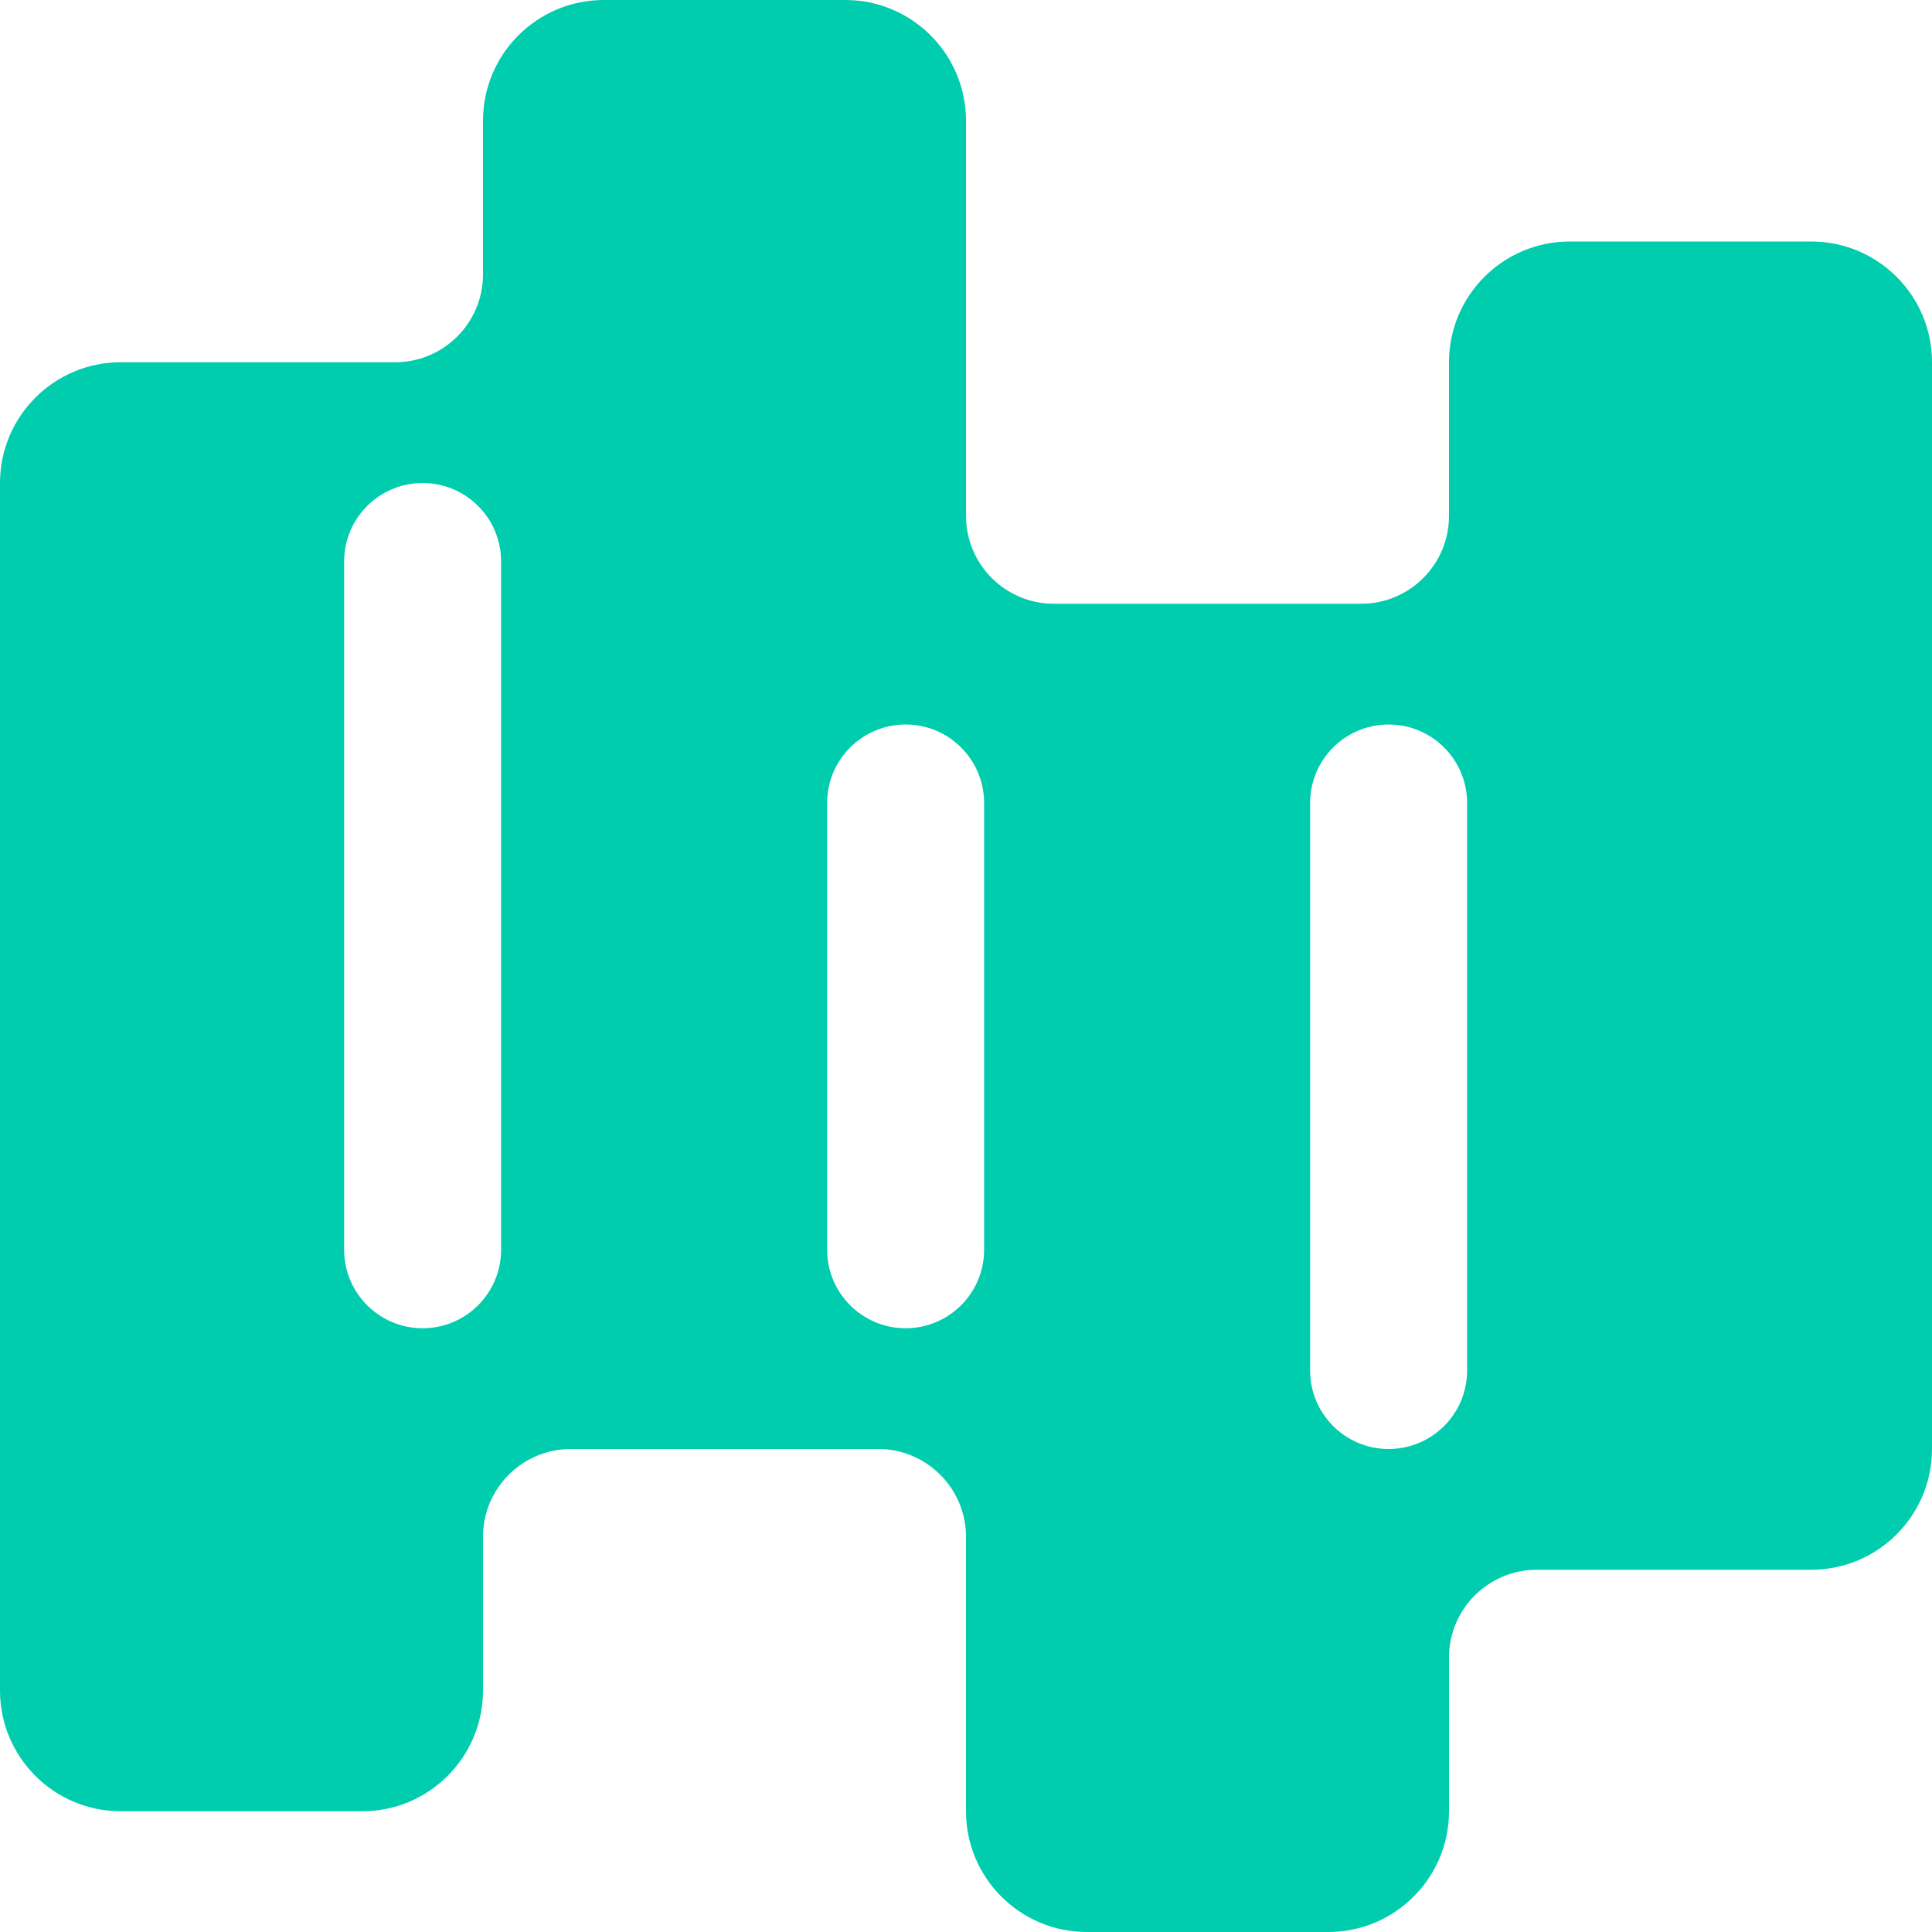 <svg width="16" height="16" viewBox="0 0 16 16" fill="none" xmlns="http://www.w3.org/2000/svg">
<g clip-path="url(#clip0_24883_99978)">
<g clip-path="url(#clip1_24883_99978)">
<path fill-rule="evenodd" clip-rule="evenodd" d="M5 0C4.448 0 4 0.448 4 1L4 2.273C4 2.674 3.674 3 3.273 3H1C0.448 3 0 3.448 0 4V14C0 14.552 0.448 15 1 15H3C3.552 15 4 14.552 4 14L4 12.727C4 12.326 4.326 12 4.727 12H7.273C7.674 12 8 12.326 8 12.727V15C8 15.552 8.448 16 9 16H11C11.552 16 12 15.552 12 15V13.727C12 13.326 12.326 13 12.727 13H15C15.552 13 16 12.552 16 12V3C16 2.448 15.552 2 15 2H13C12.448 2 12 2.448 12 3V4.273C12 4.674 11.674 5 11.273 5H8.727C8.326 5 8 4.674 8 4.273V1C8 0.448 7.552 0 7 0H5ZM4.15 4.65C4.15 4.291 3.859 4 3.5 4C3.141 4 2.85 4.291 2.85 4.65V10.35C2.85 10.709 3.141 11 3.5 11C3.859 11 4.15 10.709 4.15 10.35V4.65ZM7.5 6C7.859 6 8.15 6.291 8.15 6.65V10.35C8.15 10.709 7.859 11 7.5 11C7.141 11 6.85 10.709 6.85 10.35V6.65C6.85 6.291 7.141 6 7.5 6ZM12.15 6.65C12.15 6.291 11.859 6 11.5 6C11.141 6 10.85 6.291 10.85 6.65V11.35C10.85 11.709 11.141 12 11.5 12C11.859 12 12.15 11.709 12.15 11.35V6.65Z" fill="#00CCAE"/>
</g>
</g>
<defs>
<clipPath id="clip0_24883_99978">
<rect width="16" height="16" fill="white"/>
</clipPath>
<clipPath id="clip1_24883_99978">
<rect width="16" height="16" fill="white"/>
</clipPath>
</defs>
</svg>
